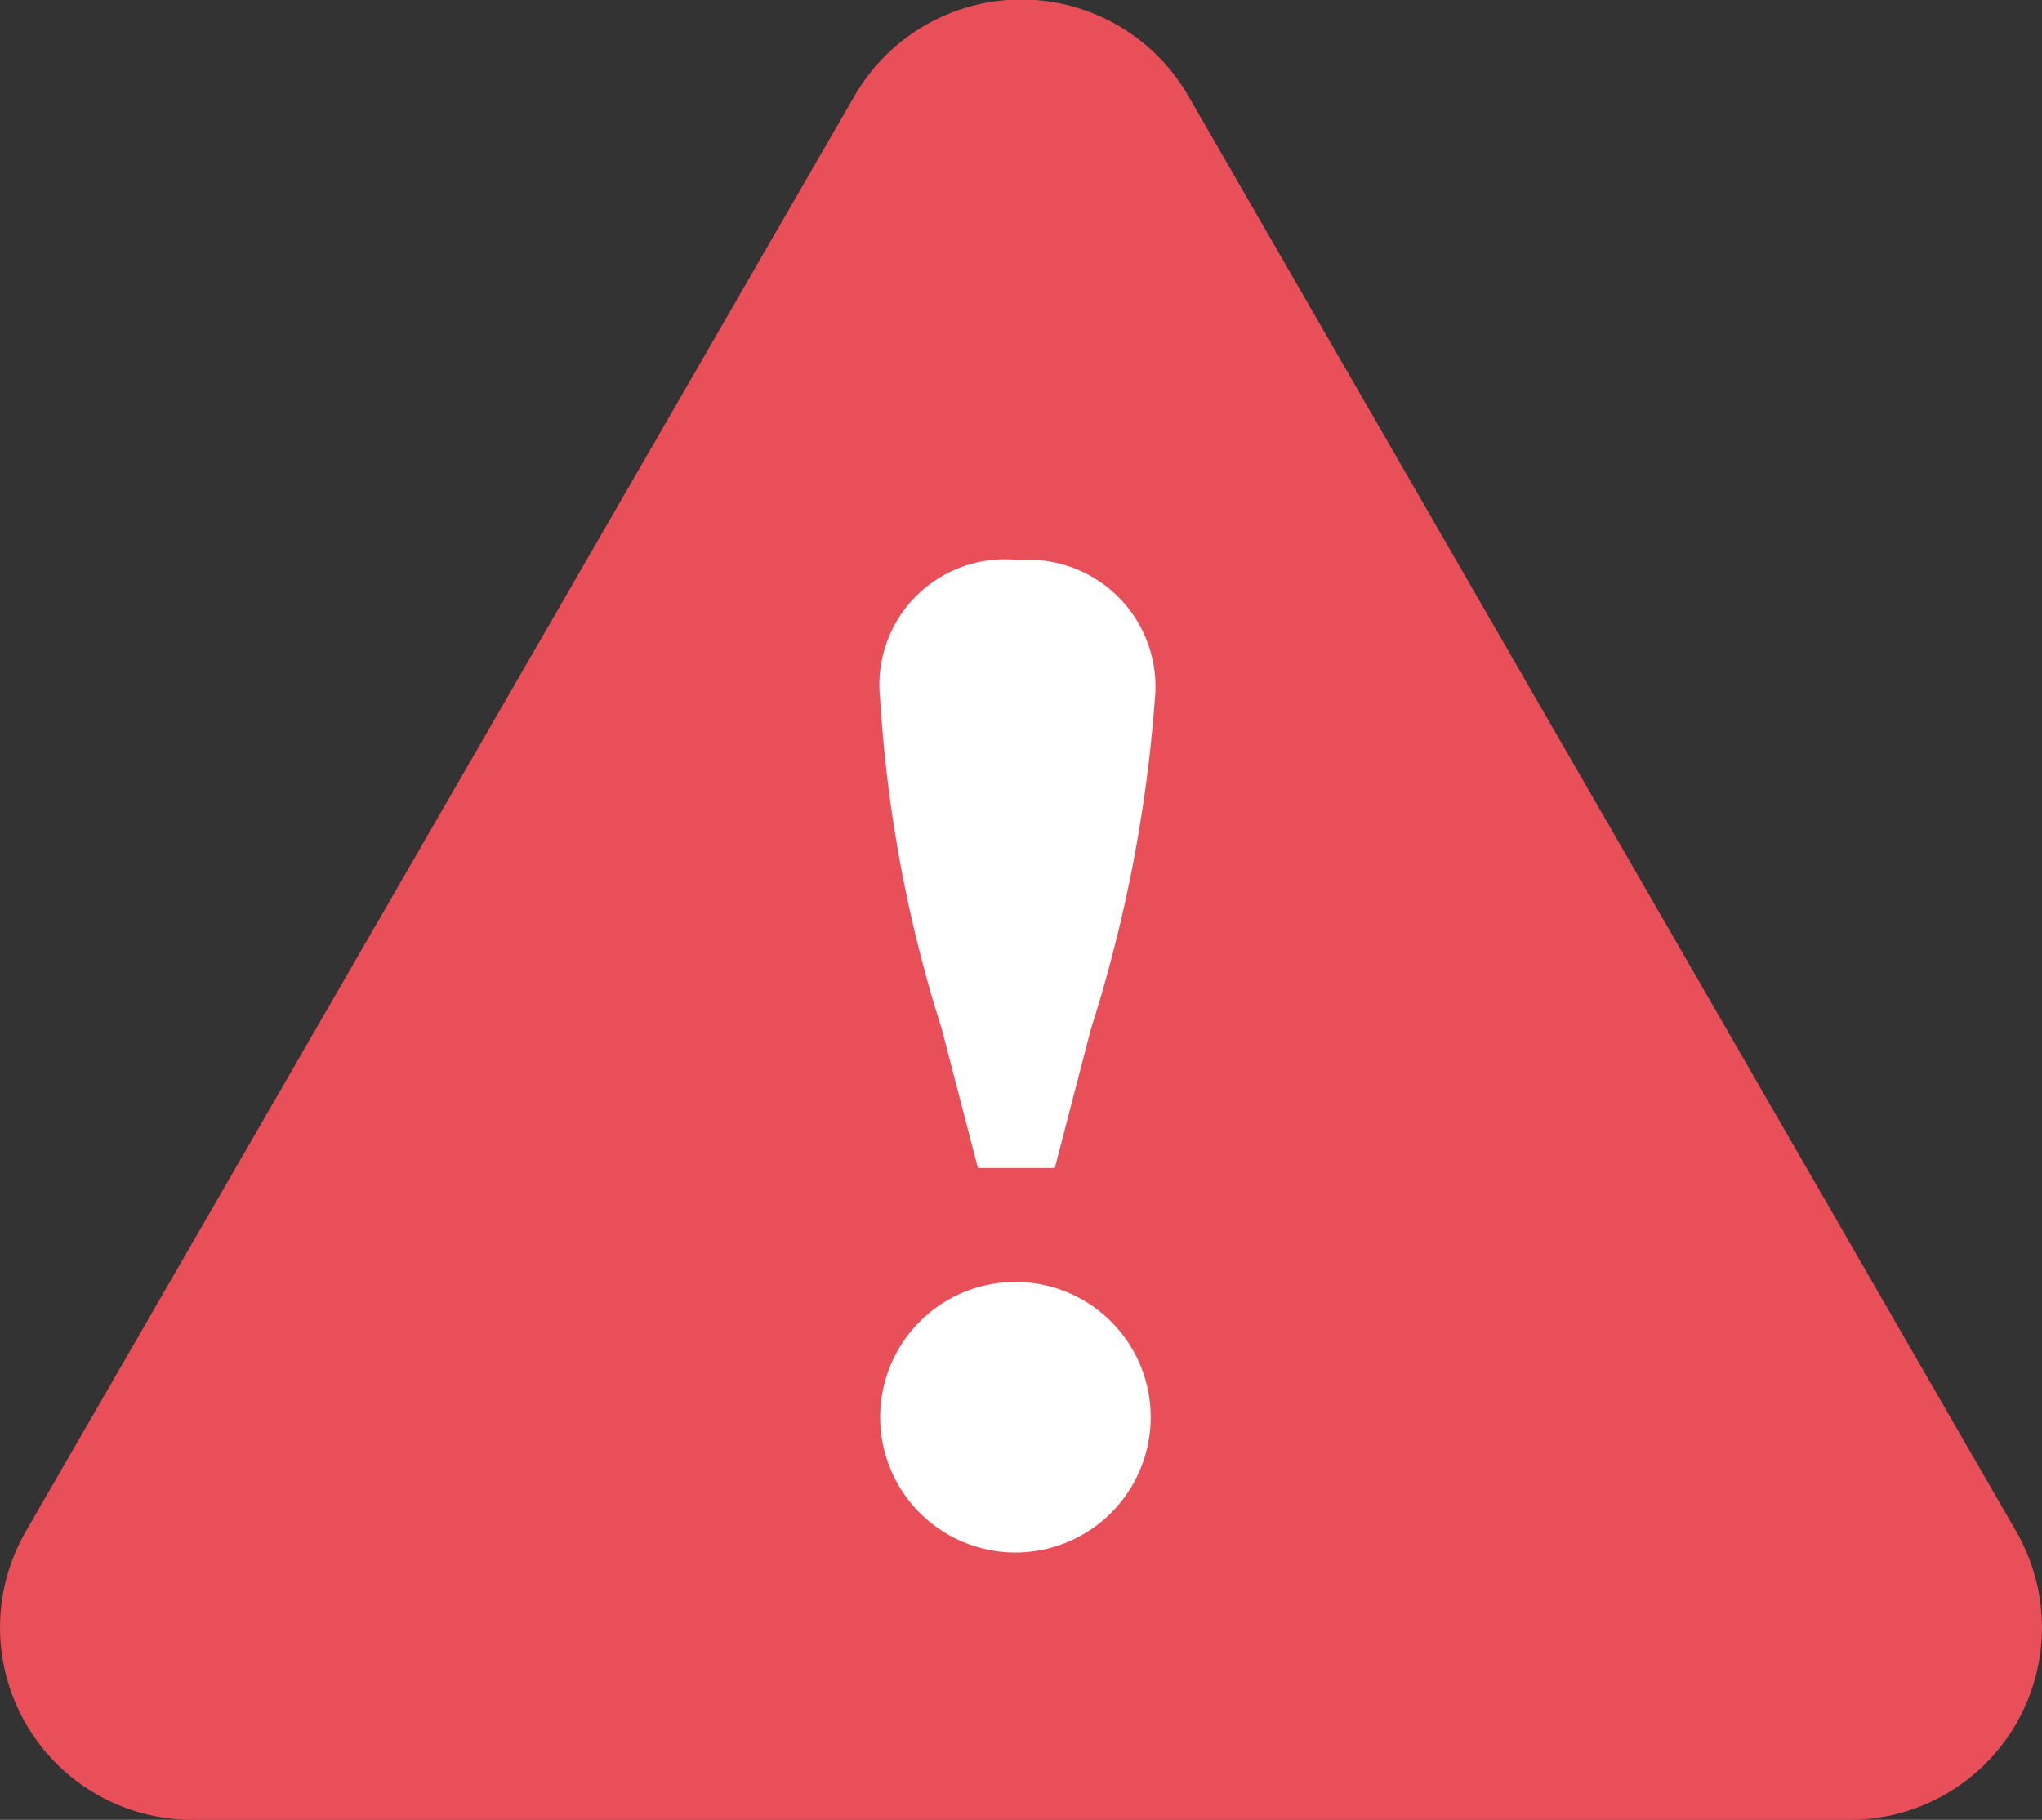 <svg xmlns="http://www.w3.org/2000/svg" viewBox="0 0 44.08 39.28"><rect x="0" y="0" width="44.08" height="39.28" fill="#333333" stroke="none"/><defs><style>.cls-1{fill:#e94f59;}.cls-2{fill:#fff;}</style></defs><g id="內容"><path class="cls-1" d="M18.44,2.08.56,33.05a4.15,4.15,0,0,0,3.6,6.23H39.92a4.15,4.15,0,0,0,3.6-6.23l-17.88-31A4.16,4.16,0,0,0,18.44,2.08Z"/><path class="cls-2" d="M24.93,15.09a31,31,0,0,1-1.38,7.12l-.78,3H21.11l-.78-3A29.31,29.31,0,0,1,19,15.09a2.71,2.71,0,0,1,3-3A2.74,2.74,0,0,1,24.93,15.09ZM19,30.59a2.92,2.92,0,0,1,5.84,0,2.92,2.92,0,0,1-5.84,0Z"/></g></svg>